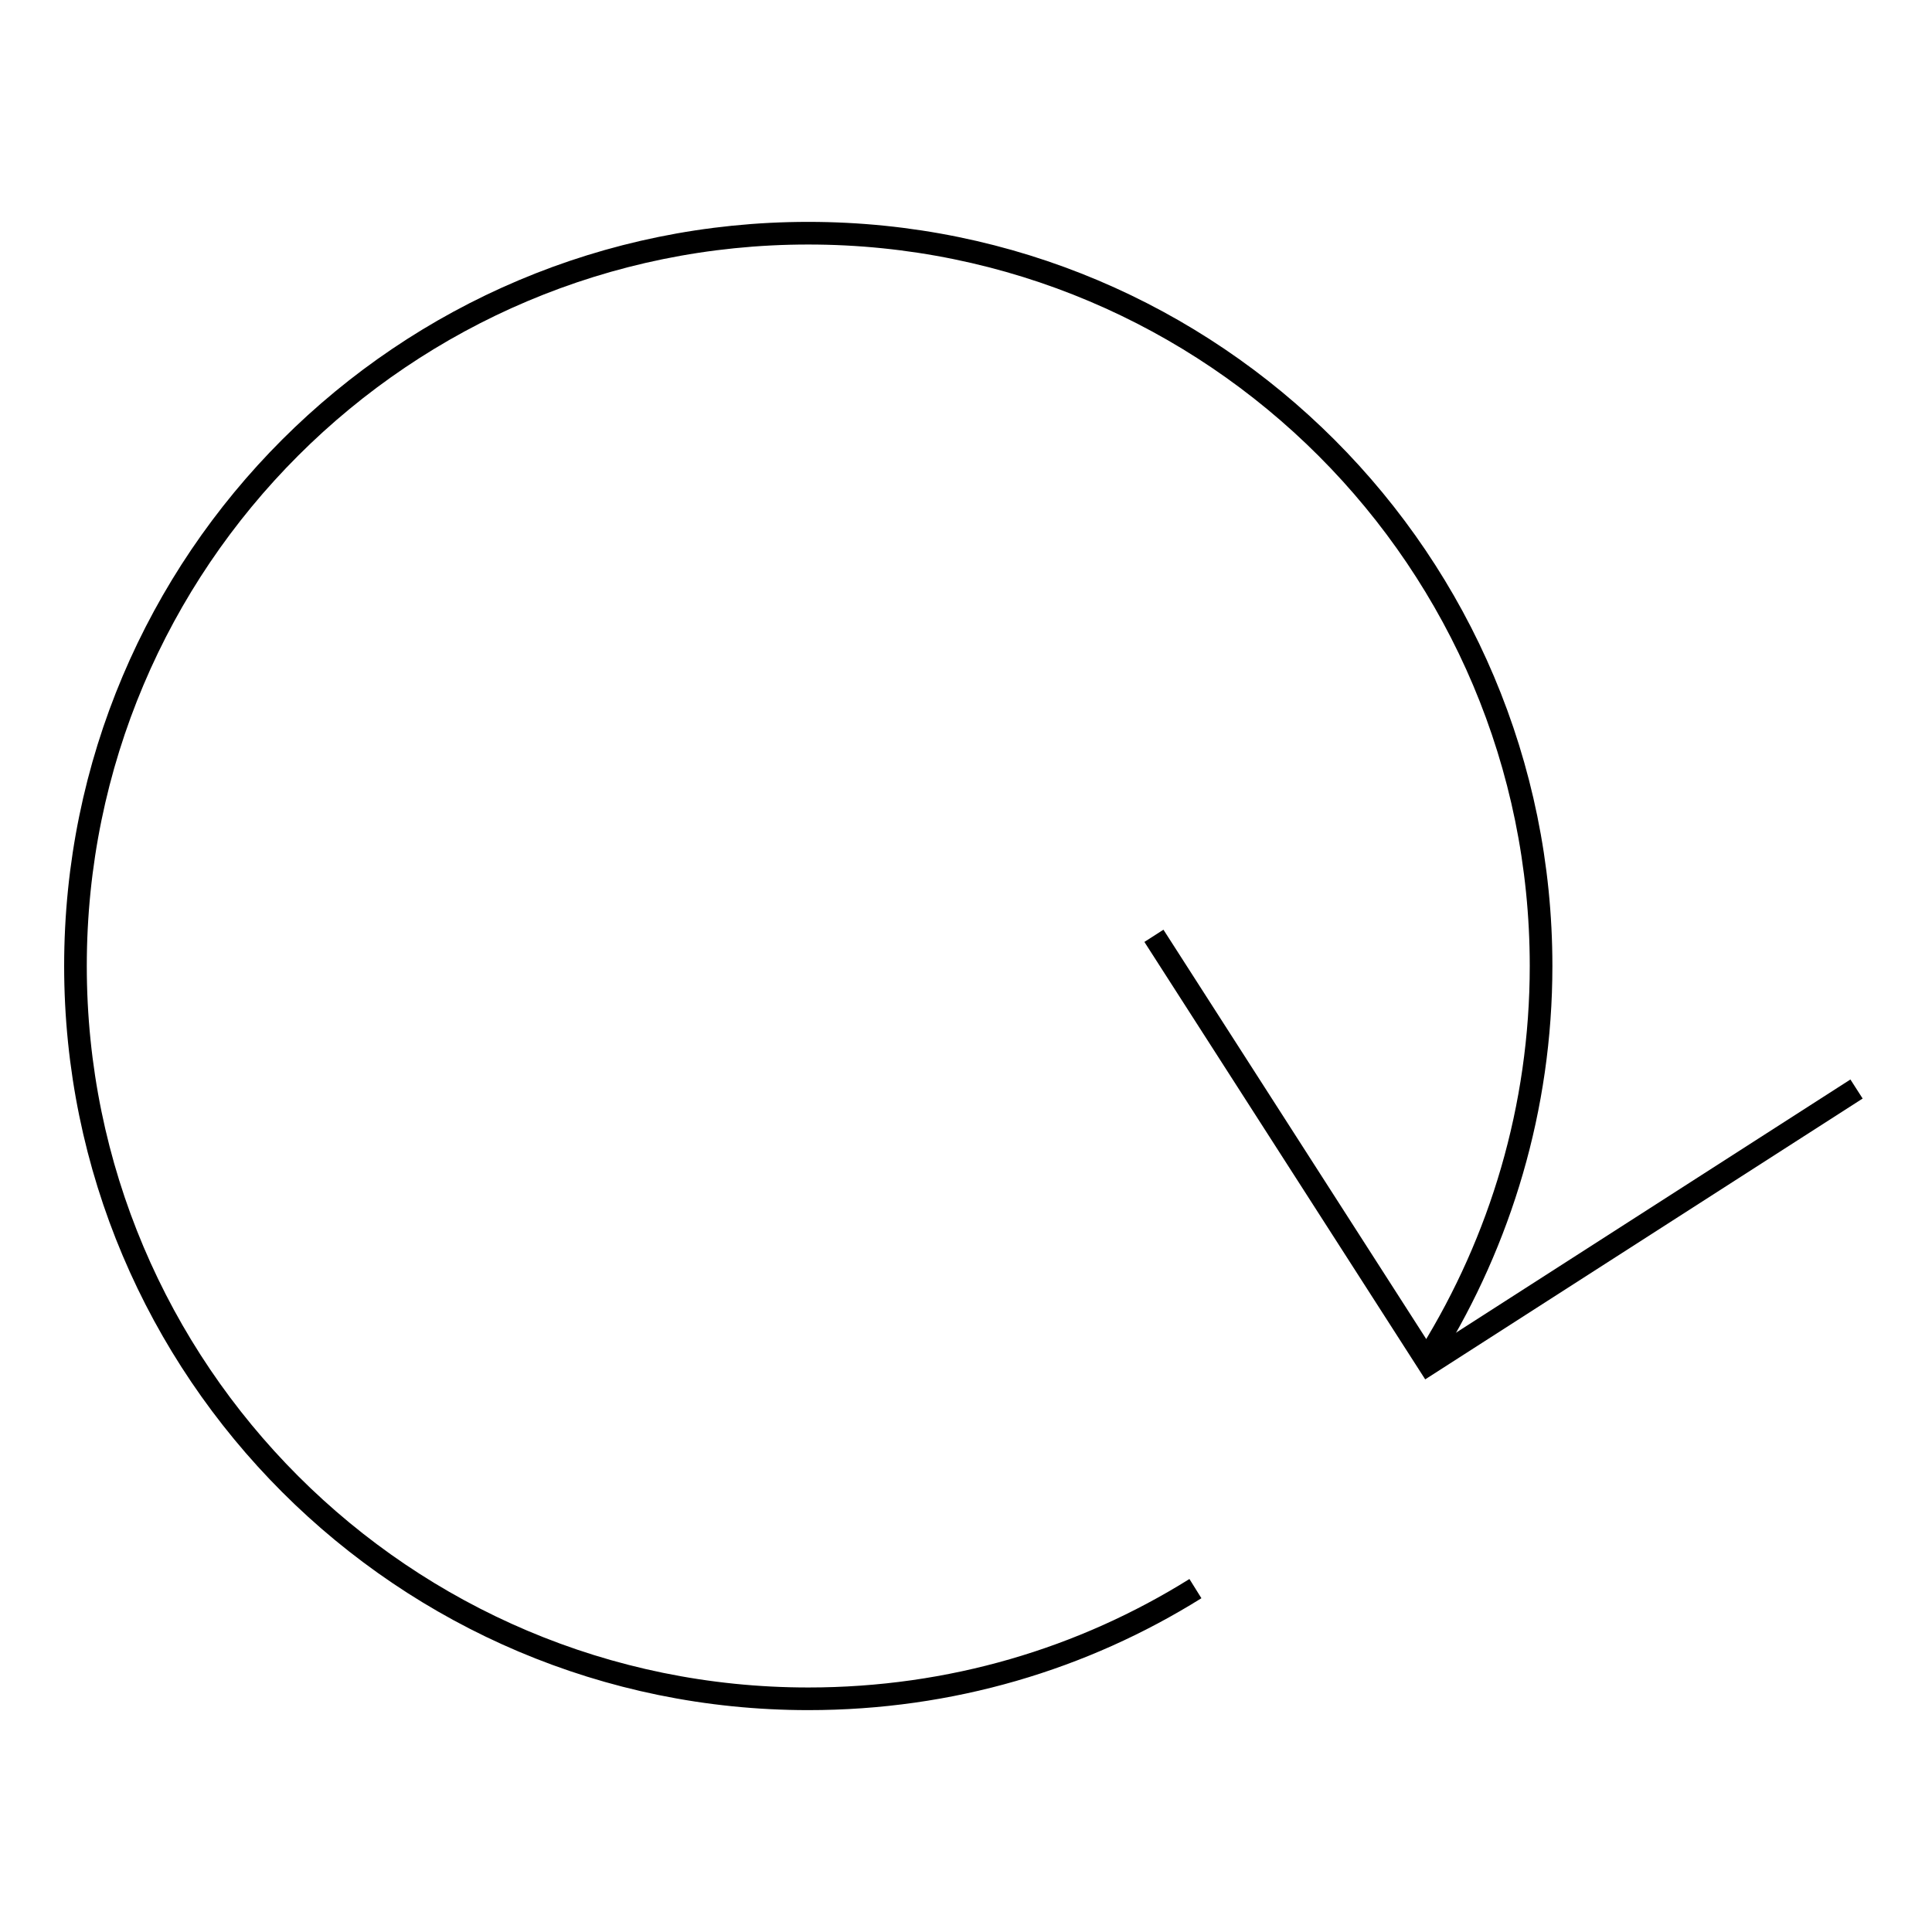 <?xml version="1.0" encoding="utf-8"?>
<!-- Svg Vector Icons : http://www.onlinewebfonts.com/icon -->
<!DOCTYPE svg PUBLIC "-//W3C//DTD SVG 1.1//EN" "http://www.w3.org/Graphics/SVG/1.1/DTD/svg11.dtd">
<svg version="1.1" xmlns="http://www.w3.org/2000/svg" xmlns:xlink="http://www.w3.org/1999/xlink" x="0px" y="0px" viewBox="0 0 256 256" enable-background="new 0 0 256 256" xml:space="preserve">
<g><g><path stroke-width="3" fill-opacity="0" stroke="#000000"  d="M246,144.3l-56.7,36.4l-36.4-56.7"/><path stroke-width="3" fill-opacity="0" stroke="#000000"  d="M158.4,210.5c-14.9,9.3-32.4,14.6-51.3,14.6C53.5,225.1,10,181.6,10,128c0-53.7,43.5-97.1,97.1-97.1c53.7,0,97.1,43.5,97.1,97.1c0,18.8-5.4,36.4-14.6,51.3"/></g></g>
</svg>